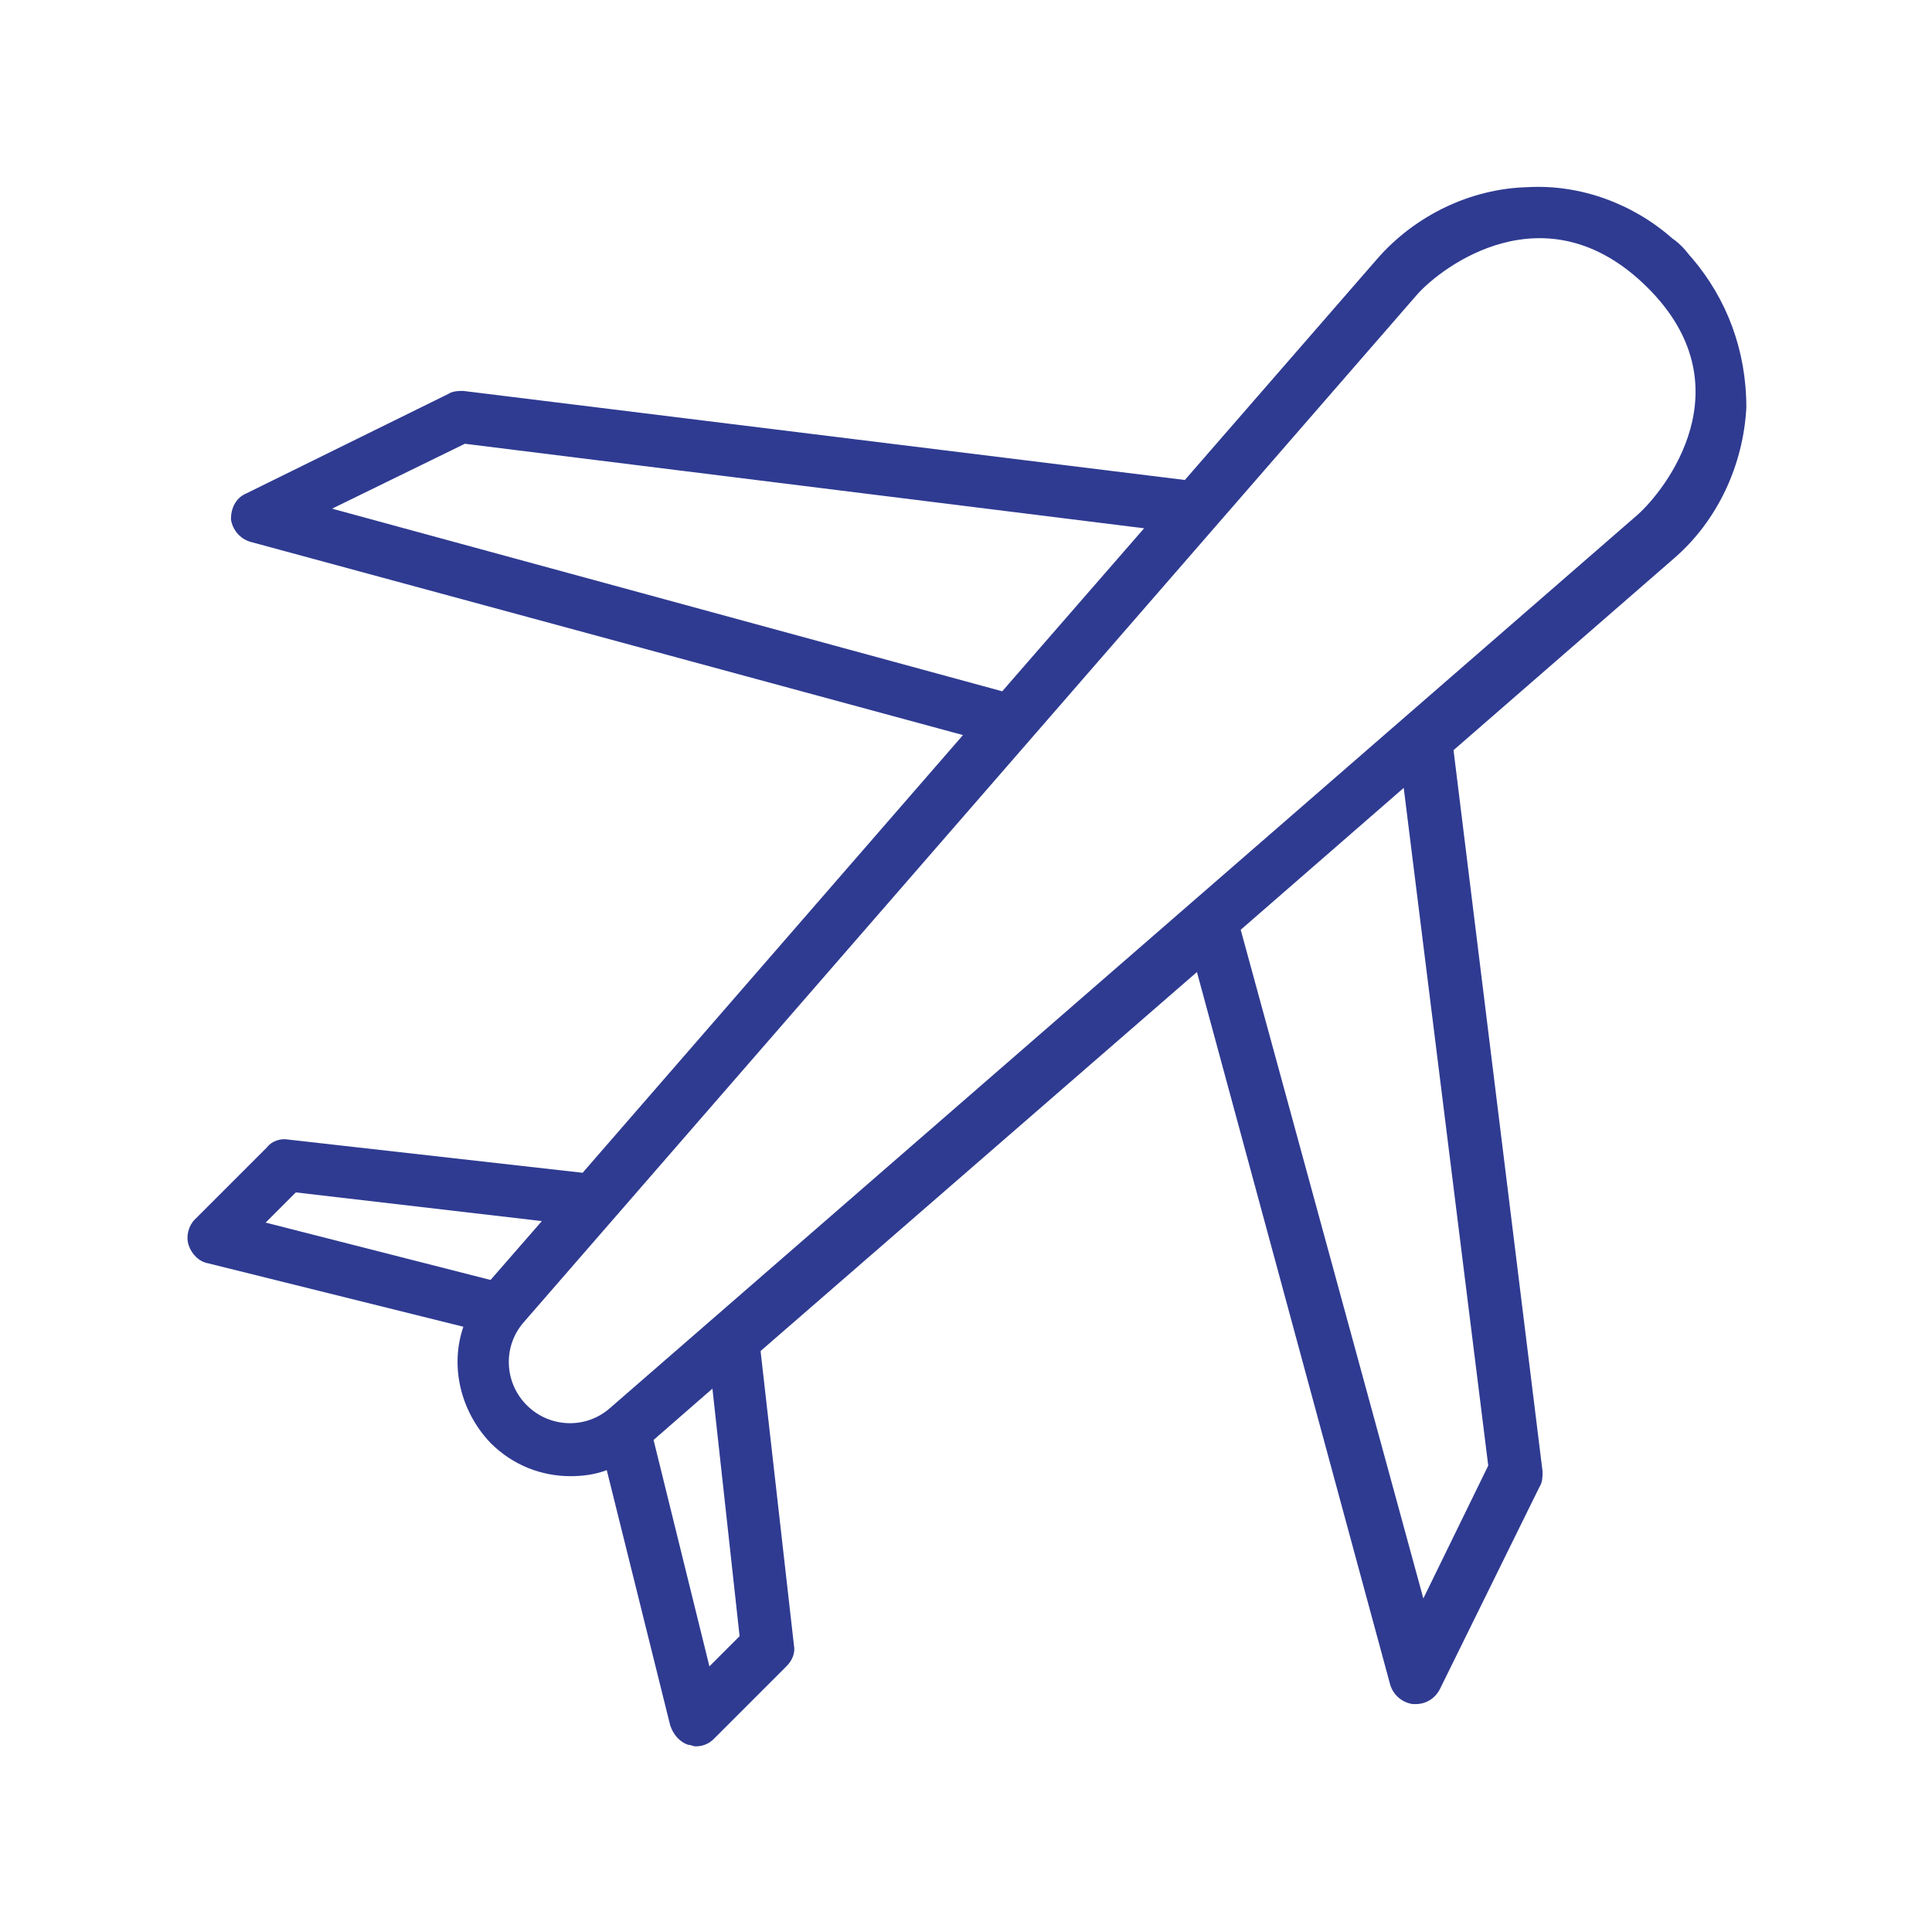 <?xml version="1.0" encoding="utf-8"?>
<!-- Generator: Adobe Illustrator 25.2.0, SVG Export Plug-In . SVG Version: 6.00 Build 0)  -->
<svg version="1.1" id="Layer_1" xmlns="http://www.w3.org/2000/svg" xmlns:xlink="http://www.w3.org/1999/xlink" x="0px" y="0px"
	 viewBox="0 0 128 128" style="enable-background:new 0 0 128 128;" xml:space="preserve">
<style type="text/css">
	.st0{fill:#2F3B91;}
</style>
<path class="st0" d="M112.1,17.1c-0.2-0.2-0.4-0.5-0.6-0.7c-0.2-0.2-0.4-0.4-0.7-0.6c-2.6-2.3-6.1-3.6-9.6-3.4
	c-3.8,0.1-7.5,1.9-10,4.8L78.5,31.8l-47.8-5.9c-0.3,0-0.7,0-1,0.2l-13.4,6.6c-0.7,0.3-1,1-1,1.7c0.1,0.7,0.6,1.3,1.3,1.5l47.2,12.8
	l-25.2,29l-19.5-2.2c-0.5-0.1-1.1,0.1-1.4,0.5l-4.8,4.8c-0.4,0.4-0.6,1.1-0.4,1.7c0.2,0.6,0.7,1.1,1.3,1.2l16.9,4.2
	c-0.9,2.6-0.2,5.6,1.8,7.7c1.5,1.5,3.4,2.2,5.3,2.2c0.8,0,1.6-0.1,2.4-0.4l4.2,16.9c0.2,0.6,0.6,1.1,1.2,1.3c0.2,0,0.3,0.1,0.5,0.1
	c0.5,0,0.9-0.2,1.2-0.5l4.8-4.8c0.4-0.4,0.6-0.9,0.5-1.4l-2.2-19.4c0,0,0-0.1,0-0.1l28.9-25.1l12.8,47.2c0.2,0.7,0.8,1.2,1.5,1.3
	c0.1,0,0.1,0,0.2,0c0.7,0,1.3-0.4,1.6-1l6.6-13.4c0.2-0.3,0.2-0.7,0.2-1l-5.9-47.8l14.6-12.7c2.9-2.5,4.6-6.2,4.8-10
	C115.7,23.2,114.4,19.8,112.1,17.1z M22,33.7l8.8-4.3L75.8,35l-9.4,10.8L22,33.7z M19.6,79l16.3,1.9l-3.4,3.9L17.6,81L19.6,79z
	 M49,108.4l-2,2l-3.7-15l3.9-3.4L49,108.4z M98.6,97.1l-4.3,8.8L82.2,61.6L93,52.2L98.6,97.1z M108.5,34.1L40.4,93.3
	c-1.6,1.4-4,1.3-5.5-0.2c-1.5-1.5-1.6-3.9-0.2-5.5l59.2-68.1c1.6-1.8,8.5-7.1,15.2-0.5S110.3,32.5,108.5,34.1z"/>
</svg>
